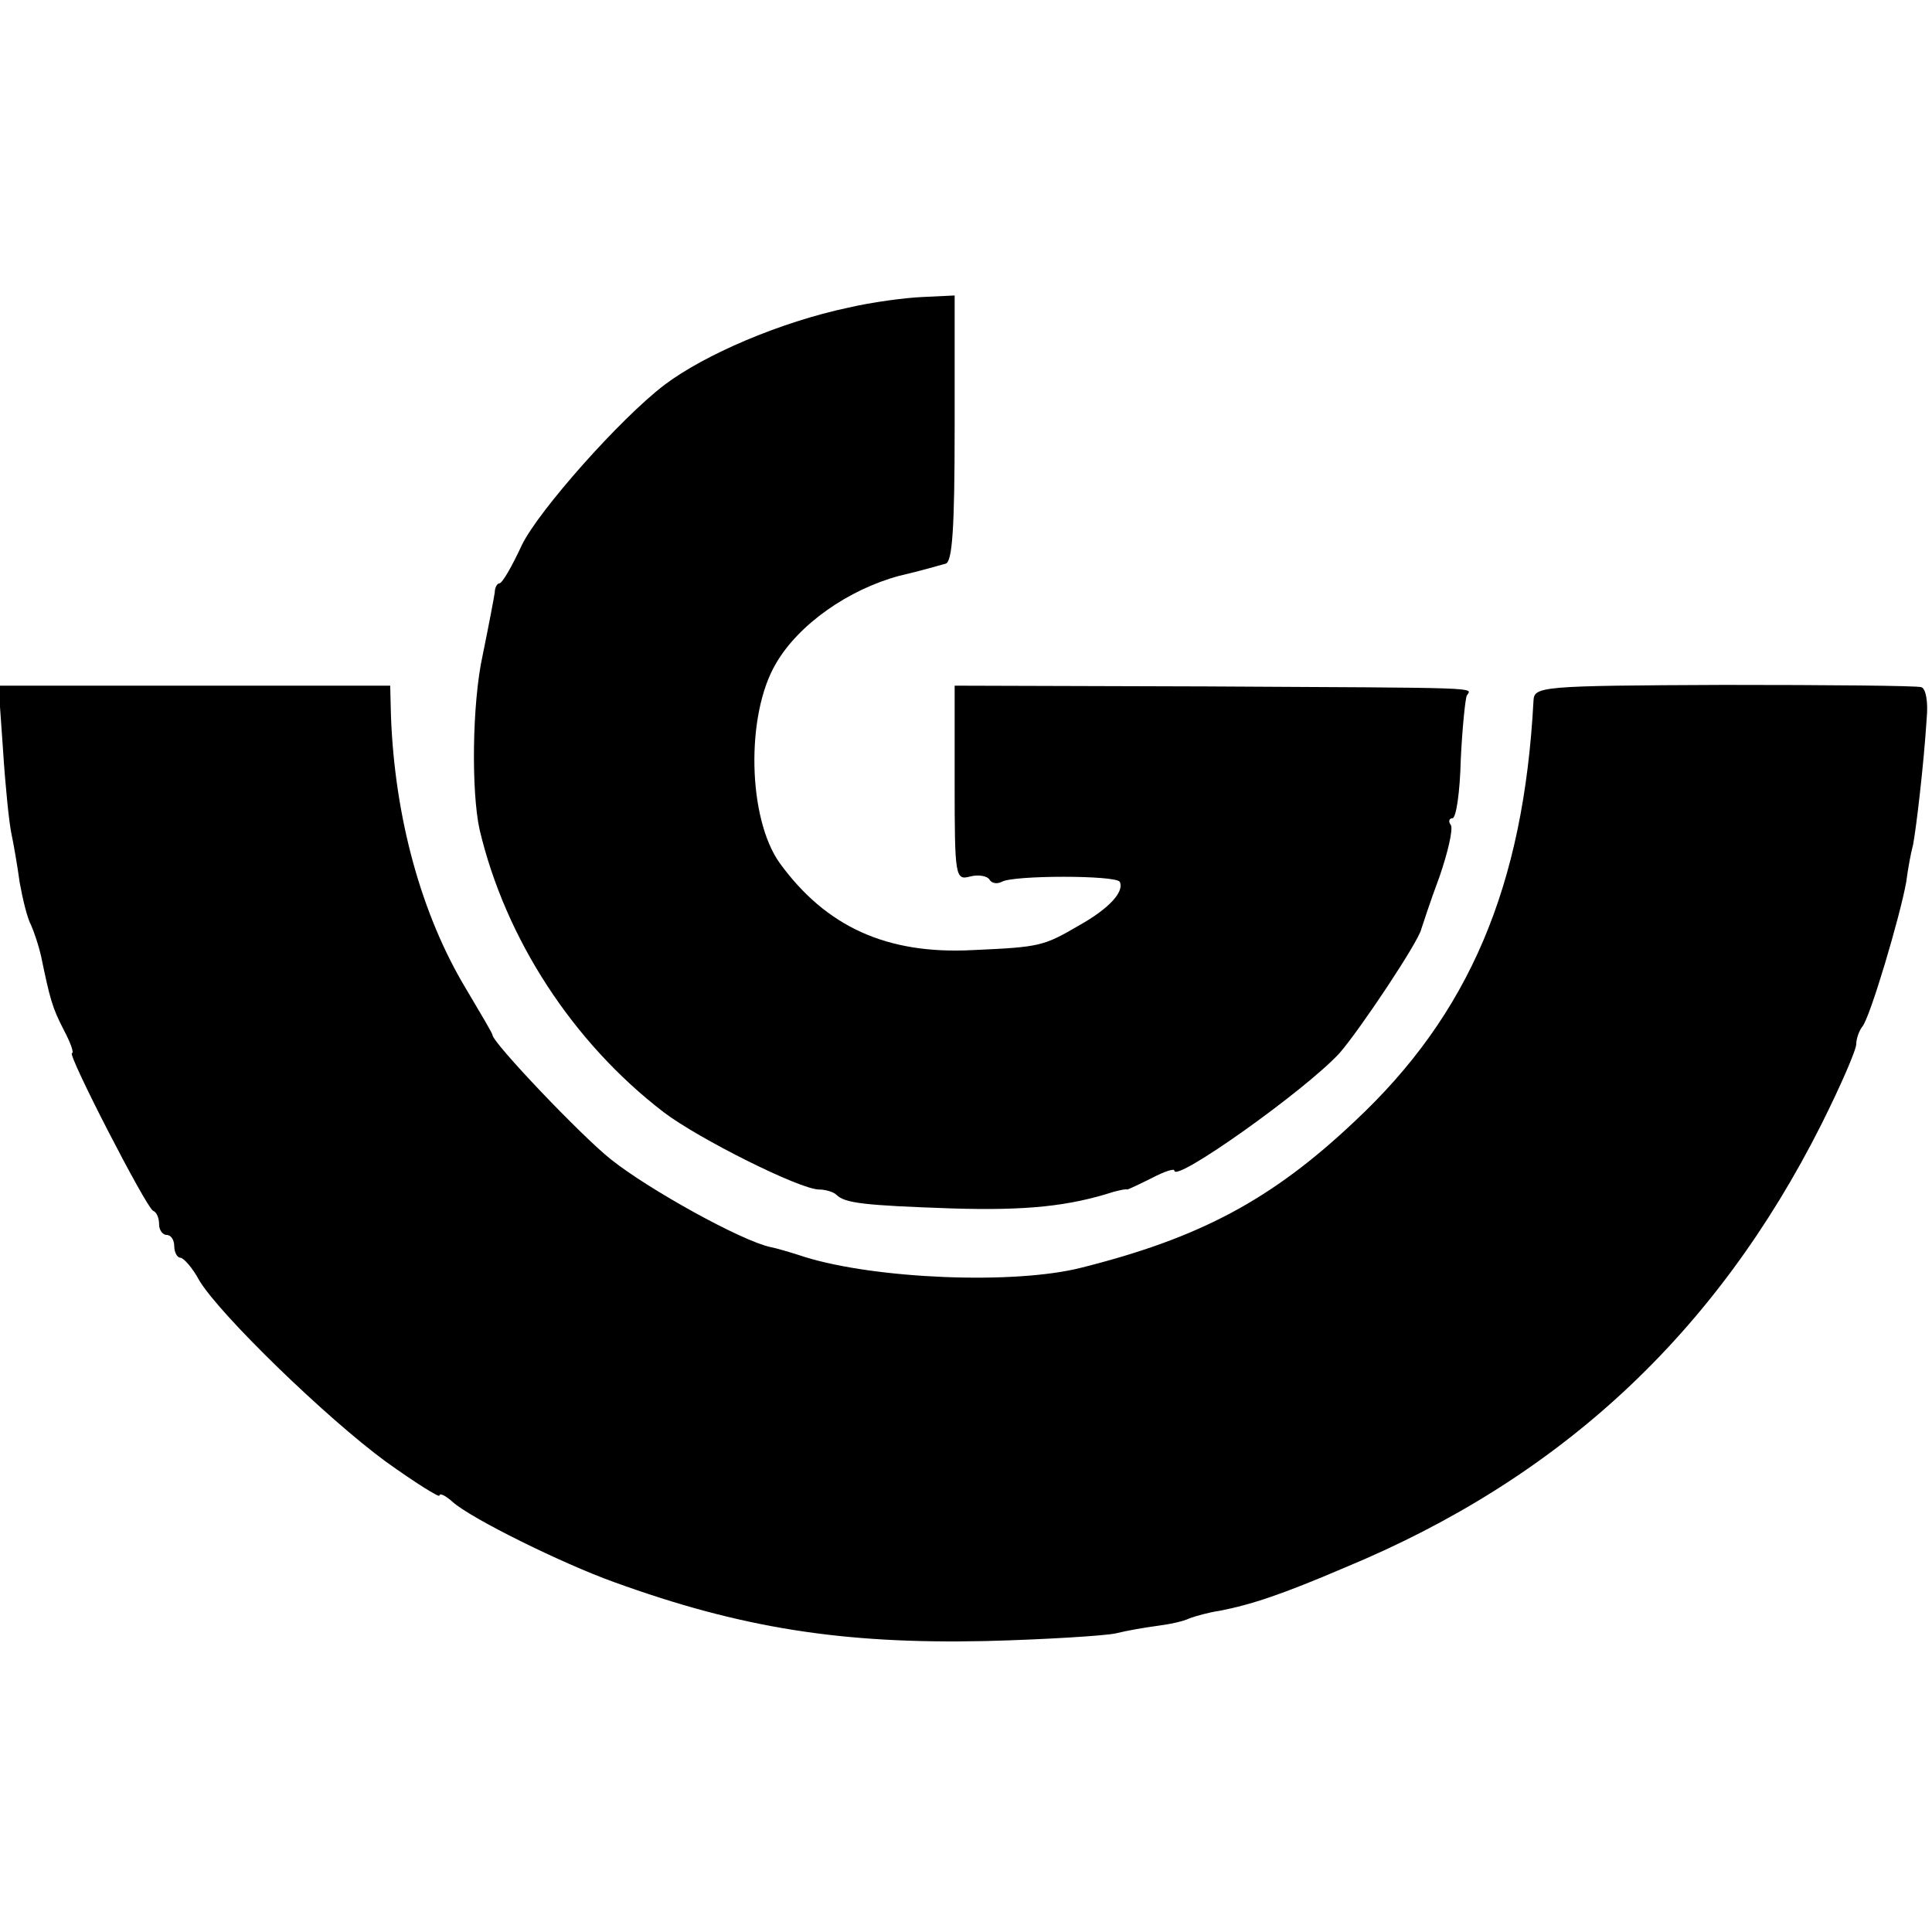 <?xml version="1.0" standalone="no"?>
<!DOCTYPE svg PUBLIC "-//W3C//DTD SVG 20010904//EN"
 "http://www.w3.org/TR/2001/REC-SVG-20010904/DTD/svg10.dtd">
<svg version="1.0" xmlns="http://www.w3.org/2000/svg"
 width="255pt" height="255pt" viewBox="0 0 255 255"
 preserveAspectRatio="xMidYMid meet">
<g transform="translate(0,255) scale(0.1,-0.1)"
fill="#000000" stroke="none">
<path d="M1120 2144 c-90 -19 -190 -62 -243 -102 -59 -45 -166 -166 -188 -211
-13 -28 -26 -51 -30 -51 -3 0 -6 -6 -6 -12 -1 -7 -8 -44 -16 -83 -14 -64 -15
-180 -4 -230 34 -144 123 -281 243 -373 46 -35 180 -102 205 -102 8 0 19 -3
23 -7 11 -11 36 -14 153 -18 98 -3 154 3 213 22 8 2 16 4 18 3 1 0 16 7 32 15
17 9 30 13 30 10 0 -17 173 106 218 155 27 31 105 148 108 164 2 6 12 37 24
69 11 32 18 62 15 68 -4 5 -2 9 2 9 5 0 10 35 11 77 2 42 6 81 8 85 7 11 27
10 -343 12 l-333 1 0 -129 c0 -123 1 -128 20 -123 11 3 23 1 26 -4 3 -5 10 -6
16 -3 14 9 152 9 156 0 6 -13 -14 -35 -53 -57 -48 -28 -52 -29 -141 -33 -114
-6 -194 31 -255 115 -42 59 -45 195 -5 263 30 52 96 98 163 116 26 6 54 14 61
16 9 2 12 47 12 179 l0 175 -42 -2 c-24 -1 -68 -7 -98 -14z"/>
<path d="M4 1560 c3 -47 8 -96 11 -110 3 -14 8 -43 11 -65 4 -22 10 -47 15
-56 4 -9 10 -27 13 -40 12 -58 15 -69 30 -98 9 -17 14 -31 11 -31 -7 0 98
-204 107 -208 5 -2 8 -10 8 -18 0 -8 5 -14 10 -14 6 0 10 -7 10 -15 0 -8 4
-15 8 -15 4 0 16 -13 25 -30 27 -45 167 -181 246 -239 39 -28 71 -48 71 -45 0
4 8 0 17 -8 24 -22 146 -82 213 -106 168 -61 302 -82 490 -78 80 2 157 7 172
10 16 4 40 8 55 10 16 2 35 6 43 10 8 3 26 8 40 10 41 8 81 21 165 57 285 118
490 309 629 585 25 50 46 98 46 106 0 7 4 18 8 23 10 11 50 146 58 191 2 16 6
38 9 49 4 21 14 104 18 167 2 21 -1 39 -7 41 -6 2 -123 3 -261 3 -243 -1 -250
-2 -251 -21 -13 -245 -85 -414 -236 -555 -110 -104 -205 -154 -360 -193 -89
-23 -273 -15 -366 14 -18 6 -39 12 -45 13 -38 8 -161 76 -211 116 -39 31 -156
154 -156 164 0 2 -16 29 -35 61 -59 98 -94 226 -99 360 l-1 40 -258 0 -259 0
6 -85z"/>
</g>
</svg>
